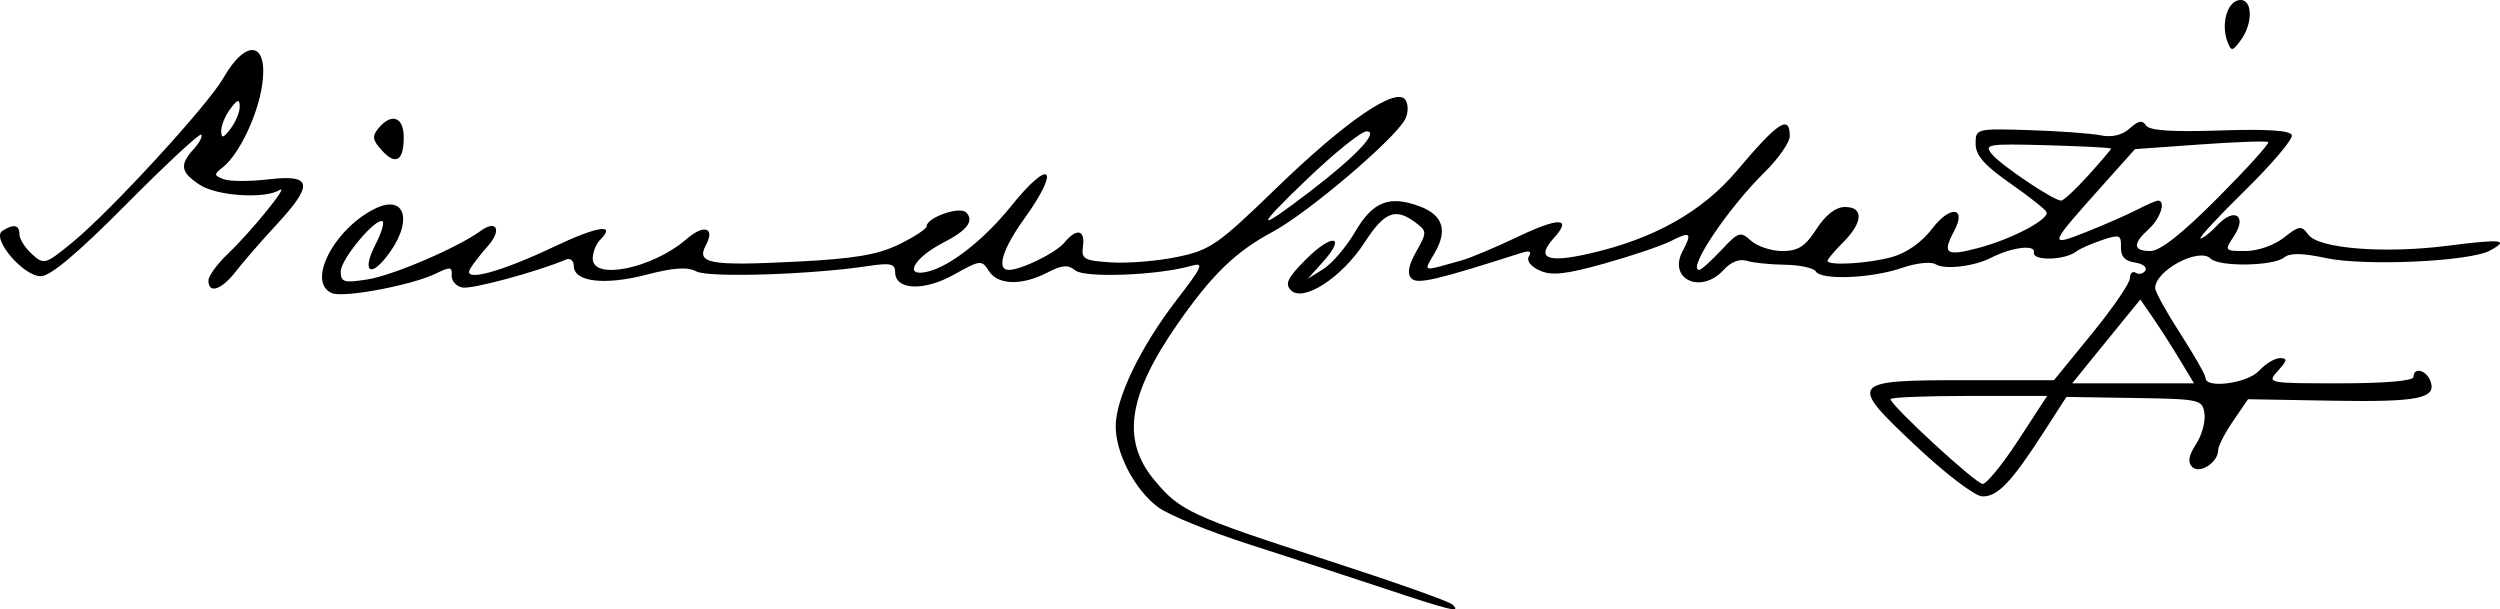 <?xml version="1.0" encoding="UTF-8" standalone="no"?>
<!-- Created with Inkscape (http://www.inkscape.org/) -->

<svg
   xmlns:dc="http://purl.org/dc/elements/1.1/"
   xmlns:cc="http://creativecommons.org/ns#"
   xmlns:rdf="http://www.w3.org/1999/02/22-rdf-syntax-ns#"
   xmlns:svg="http://www.w3.org/2000/svg"
   xmlns="http://www.w3.org/2000/svg"
   xmlns:sodipodi="http://sodipodi.sourceforge.net/DTD/sodipodi-0.dtd"
   xmlns:inkscape="http://www.inkscape.org/namespaces/inkscape"
   id="svg2"
   version="1.1"
   inkscape:version="0.48.5 r10040"
   width="396.818"
   height="96.7"
   sodipodi:docname="Pierre_de_Coubertin_(Signature).jpg">
  <defs
     id="defs6" />
  <sodipodi:namedview
     pagecolor="#ffffff"
     bordercolor="#666666"
     borderopacity="1"
     objecttolerance="10"
     gridtolerance="10"
     guidetolerance="10"
     inkscape:pageopacity="0"
     inkscape:pageshadow="2"
     inkscape:window-width="1280"
     inkscape:window-height="669"
     id="namedview4"
     showgrid="false"
     fit-margin-top="0"
     fit-margin-left="0"
     fit-margin-right="0"
     fit-margin-bottom="0"
     inkscape:zoom="1.4142136"
     inkscape:cx="193.93204"
     inkscape:cy="-13.67039"
     inkscape:window-x="0"
     inkscape:window-y="1"
     inkscape:window-maximized="1"
     inkscape:current-layer="svg2" />
  <path
     style="fill:#000000"
     d="m 239.5,113.514 c -5.5,-1.83 -15.112,-4.968 -21.36,-6.973 -6.248,-2.005 -12.706,-4.634 -14.35,-5.843 -3.726,-2.74 -6.793,-8.579 -6.78,-12.908 0.013,-4.442 3.936,-12.571 9.649,-19.996 4.2,-5.459 4.448,-6.048 2.277,-5.424 -5.161,1.485 -16.859,1.938 -18.34,0.709 -1.145,-0.95 -2.092,-0.875 -4.475,0.357 -4.044,2.091 -7.848,1.974 -9.259,-0.285 -1.107,-1.772 -1.335,-1.747 -5.537,0.601 C 166.565,66.414 162,66.216 162,63.349 c 0,-1.331 -0.741,-1.501 -4.25,-0.97 -9.091,1.375 -25.382,1.888 -27.305,0.86 -1.411,-0.754 -3.598,-0.609 -7.96,0.528 C 115.908,65.481 111,64.896 111,62.398 c 0,-0.864 -0.559,-1.33 -1.25,-1.04 -4.726,1.983 -14.963,4.744 -16.451,4.437 -0.989,-0.204 -1.747,-1.076 -1.684,-1.939 0.099,-1.354 -0.242,-1.393 -2.5,-0.285 -3.739,1.834 -14.498,3.879 -16.457,3.128 -4.084,-1.567 0.053,-9.946 6.576,-13.32 5.218,-2.698 6.389,2.164 1.865,7.745 C 78.498,64.332 77.457,62.95 79.5,59 80.406,57.248 80.928,55.595 80.66,55.326 79.761,54.428 74,61.271 74,63.236 c 0,1.72 0.481,1.864 4.25,1.271 4.038,-0.635 14.294,-5.033 17.952,-7.697 2.591,-1.887 3.408,-0.101 1.117,2.444 -1.112,1.235 -2.37,2.857 -2.796,3.603 -1.208,2.118 4.733,0.542 13.313,-3.532 6.926,-3.289 9.989,-3.751 7.346,-1.108 C 114.532,58.867 114,60.21 114,61.2 c 0,3.531 9.54,1.549 14.879,-3.091 2.781,-2.417 4.588,-1.85 3.08,0.967 -1.561,2.916 0.552,3.305 14.238,2.617 9.313,-0.468 12.97,-1.079 16.395,-2.737 C 165.016,57.782 167,56.484 167,56.071 c 0,-1.379 5.245,-3.226 6.265,-2.206 1.326,1.326 0.18,2.856 -3.578,4.782 -4.805,2.462 -6.471,5.611 -2.437,4.605 3.568,-0.889 8.92,-5.112 13.164,-10.387 6.251,-7.771 7.942,-6.149 2.086,2.002 C 179.038,59.686 178.032,63 180.032,63 c 1.98,0 7.478,-2.703 8.84,-4.345 1.935,-2.333 3.309,-2.055 2.94,0.595 -0.282,2.031 0.155,2.28 4.502,2.557 2.648,0.169 7.362,-0.221 10.475,-0.868 5.226,-1.085 6.43,-1.921 15.685,-10.888 11.116,-10.77 19.163,-16.255 20.552,-14.008 0.458,0.741 0.422,2.115 -0.079,3.053 -1.715,3.204 -15.439,14.865 -20.99,17.834 -5.912,3.162 -9.668,6.801 -15.141,14.667 -7.854,11.289 -8.926,18.389 -3.728,24.695 4.098,4.971 5.82,5.77 27.692,12.85 10.295,3.332 19.146,6.463 19.668,6.958 1.477,1.398 -0.089,1.028 -10.95,-2.587 z M 228,50.435 C 235.208,44.914 238.873,41 236.834,41 c -0.833,0 -5.074,3.405 -9.424,7.566 -8.452,8.084 -8.272,8.656 0.59,1.869 z m 96.044,40.522 C 313.198,80.766 313.401,80.5 332.026,80.5 l 13.91,0 6.032,-7.39 C 355.286,69.046 358,65.082 358,64.301 c 0,-0.781 0.419,-1.161 0.931,-0.844 0.512,0.316 1.194,0.15 1.515,-0.369 0.321,-0.52 -0.435,-1.089 -1.681,-1.266 -1.573,-0.223 -2.244,-0.974 -2.198,-2.456 0.061,-1.944 -0.207,-2.042 -3,-1.105 -1.687,0.566 -3.522,1.38 -4.079,1.809 -1.836,1.415 -7.01,1.537 -6.731,0.159 0.267,-1.319 -3.521,-0.839 -6.869,0.871 -2.65,1.353 -7.296,1.892 -8.715,1.011 -0.755,-0.469 -3.073,-0.222 -5.378,0.572 -4.822,1.661 -12.758,1.988 -13.657,0.562 -0.351,-0.557 -2.558,-1.037 -4.904,-1.067 -2.346,-0.029 -5.083,-0.313 -6.082,-0.63 -1.117,-0.354 -2.519,0.199 -3.639,1.438 -3.576,3.952 -8.913,1.498 -6.509,-2.993 1.536,-2.87 1.223,-3.161 -1.754,-1.633 -1.512,0.777 -6.304,2.405 -10.647,3.619 -6.233,1.742 -8.405,1.976 -10.306,1.11 -1.432,-0.652 -2.12,-1.566 -1.697,-2.251 0.482,-0.781 0.097,-0.956 -1.194,-0.543 -13.545,4.335 -16.491,5.02 -17.449,4.062 -0.726,-0.726 -0.497,-2.022 0.749,-4.25 1.74,-3.111 1.736,-3.249 -0.148,-4.657 -3.164,-2.364 -4.889,-1.675 -8.059,3.215 -3.596,5.547 -9.717,9.518 -11.667,7.568 -1.022,-1.022 -0.555,-1.978 2.417,-4.95 4.136,-4.136 6.432,-3.771 2.671,0.425 L 227.5,64.409 230,62.835 c 1.375,-0.866 3.651,-3.545 5.059,-5.954 2.779,-4.758 5.444,-5.78 10.276,-3.943 3.604,1.37 4.374,3.764 2.347,7.296 -1.838,3.203 -2.289,3.075 4.319,1.227 1.375,-0.385 5.331,-2.052 8.792,-3.704 6.605,-3.154 8.726,-3.09 5.771,0.176 -2.93,3.238 -1.121,4.02 5.691,2.461 10.225,-2.34 17.873,-6.644 23.357,-13.147 6.551,-7.768 8.39,-8.967 8.39,-5.468 0,0.977 -1.813,3.565 -4.029,5.75 C 294.114,53.303 287.633,63 289.63,63 c 0.312,0 1.884,-1.41 3.494,-3.132 2.736,-2.929 3.043,-3.026 4.73,-1.5 0.992,0.898 3.227,1.632 4.966,1.632 2.513,0 3.626,-0.716 5.421,-3.488 1.47,-2.269 3.046,-3.492 4.509,-3.5 3.004,-0.017 2.894,2.435 -0.25,5.579 -1.375,1.375 -2.5,2.705 -2.5,2.955 0,0.832 6.447,0.458 10.231,-0.593 2.333,-0.648 4.732,-2.349 6.404,-4.541 2.839,-3.722 5.501,-3.403 3.458,0.415 -1.932,3.609 -1.311,4.05 3.803,2.701 5.319,-1.403 11.279,-4.531 10.864,-5.701 C 344.617,53.425 342.025,51.37 339,49.261 c -4.115,-2.869 -5.5,-4.45 -5.5,-6.274 0,-2.415 0.085,-2.436 8.5,-2.176 4.675,0.145 9.768,0.514 11.317,0.82 1.859,0.368 3.441,-0.007 4.651,-1.102 1.344,-1.216 2.029,-1.344 2.564,-0.478 0.513,0.83 4.008,1.072 11.759,0.815 7.492,-0.249 11.15,-0.01 11.406,0.744 0.207,0.611 -3.127,4.548 -7.41,8.749 -4.283,4.201 -7.467,7.639 -7.076,7.64 0.391,5.05e-4 1.594,-0.947 2.673,-2.105 2.676,-2.873 4.764,-1.532 2.647,1.699 C 372.972,59.972 372.993,60 376.342,60 c 1.936,0 4.541,-0.907 6.078,-2.116 2.454,-1.93 2.795,-1.973 3.885,-0.485 1.631,2.226 12.069,3.053 22.179,1.759 8.583,-1.099 9.859,-0.948 6.619,0.787 -3.238,1.733 -19.876,2.484 -25.988,1.174 -3.764,-0.807 -5.749,-0.837 -6.636,-0.101 -1.675,1.39 -10.335,1.526 -11.677,0.184 C 368.968,59.368 362,63.085 362,65.895 c 0,0.571 1.8,3.823 4,7.226 2.2,3.404 4,6.569 4,7.034 0,1.746 6.699,0.835 8.5,-1.155 0.995,-1.1 2.485,-2 3.31,-2 1.23,0 1.174,0.36 -0.31,2 -1.8,1.989 -1.747,2 9.845,2 C 398.448,81 403,80.609 403,80 c 0,-1.602 2.004,-1.152 2.677,0.601 1.076,2.804 -1.853,3.398 -15.556,3.158 l -13.379,-0.235 -2.371,3.46 C 373.067,88.887 372,90.964 372,91.599 c 0,1.961 -2.943,3.858 -4.135,2.665 -0.734,-0.734 -0.548,-1.818 0.62,-3.6 0.919,-1.402 1.523,-3.588 1.343,-4.857 -0.317,-2.235 -0.666,-2.313 -11.12,-2.478 l -10.793,-0.17 -3.658,5.67 c -5.092,7.893 -7.277,10.178 -9.681,10.121 -1.173,-0.028 -5.753,-3.504 -10.532,-7.994 z M 340.294,90 l 4.561,-7 -12.427,0 C 325.592,83 320,83.229 320,83.509 c 0,0.983 13.513,13.425 14.616,13.458 C 335.23,96.985 337.785,93.85 340.294,90 z m 25.612,-12.75 c -1.242,-2.062 -3.157,-5.055 -4.256,-6.65 l -1.999,-2.9 -2.376,2.9 c -1.307,1.595 -3.741,4.587 -5.409,6.65 l -3.033,3.75 9.666,0 9.666,0 -2.257,-3.75 z m 6.064,-25.719 c 4.634,-4.658 8.224,-8.631 7.978,-8.828 -0.246,-0.197 -5.105,-0.025 -10.797,0.382 l -10.35,0.74 -5.15,5.755 c -8.606,9.616 -8.669,9.793 -2.624,7.411 2.835,-1.117 6.441,-2.697 8.015,-3.511 C 360.614,52.666 362.148,52 362.45,52 c 1.301,0 0.386,2.838 -1.45,4.5 -2.618,2.369 -2.53,3.5 0.272,3.5 1.521,0 5.058,-2.801 10.697,-8.469 z M 351.384,47.997 C 353.373,45.796 355,43.881 355,43.742 c 0,-0.139 -4.568,-0.378 -10.151,-0.532 -9.466,-0.261 -10.057,-0.164 -8.75,1.426 C 337.563,46.418 345.886,52 347.079,52 c 0.378,0 2.315,-1.801 4.304,-4.003 z M 53,64.687 c 0,-0.722 1.392,-2.635 3.093,-4.25 3.715,-3.528 9.907,-11.17 8.195,-10.113 -2.333,1.439 -9.942,0.949 -12.634,-0.815 -3.084,-2.021 -3.282,-3.156 -0.993,-5.686 0.913,-1.009 1.452,-2.043 1.198,-2.298 -0.255,-0.255 -5.585,4.698 -11.846,11.006 C 32.24,60.362 27.918,64 26.387,64 23.589,64 18.48,57.951 20.301,56.793 22.091,55.655 23,55.841 23,57.345 c 0,0.74 0.891,2.151 1.98,3.137 1.92,1.738 2.115,1.681 6.466,-1.884 6.039,-4.949 21.454,-21.735 23.918,-26.047 3.677,-6.434 7.195,-5.763 6.155,1.174 -0.724,4.828 -3.701,11.017 -6.251,12.997 -1.422,1.104 -1.409,1.286 0.14,1.88 0.943,0.362 4.162,0.37 7.153,0.019 6.937,-0.815 7.194,0.777 1.173,7.275 C 61.388,58.428 58.511,61.737 57.34,63.25 55.079,66.172 53,66.861 53,64.687 z M 57.968,37.059 c -0.025,-1.246 -0.326,-1.17 -1.5,0.382 -0.808,1.068 -1.454,2.643 -1.436,3.5 0.025,1.246 0.326,1.17 1.5,-0.382 0.808,-1.068 1.454,-2.643 1.436,-3.5 z m 22.527,6.936 C 79.046,42.394 78.953,41.761 79.984,40.519 82.063,38.014 84,38.7 84,41.941 c 0,3.779 -1.27,4.523 -3.504,2.054 z M 373.492,26.823 c -1.061,-2.735 -0.122,-6.278 1.758,-6.636 2.203,-0.42 2.403,3.543 0.321,6.372 -1.295,1.76 -1.489,1.784 -2.079,0.264 z"
     id="path2995"
     inkscape:connector-curvature="0"
     transform="translate(-19.917,-20.156)" />
</svg>
